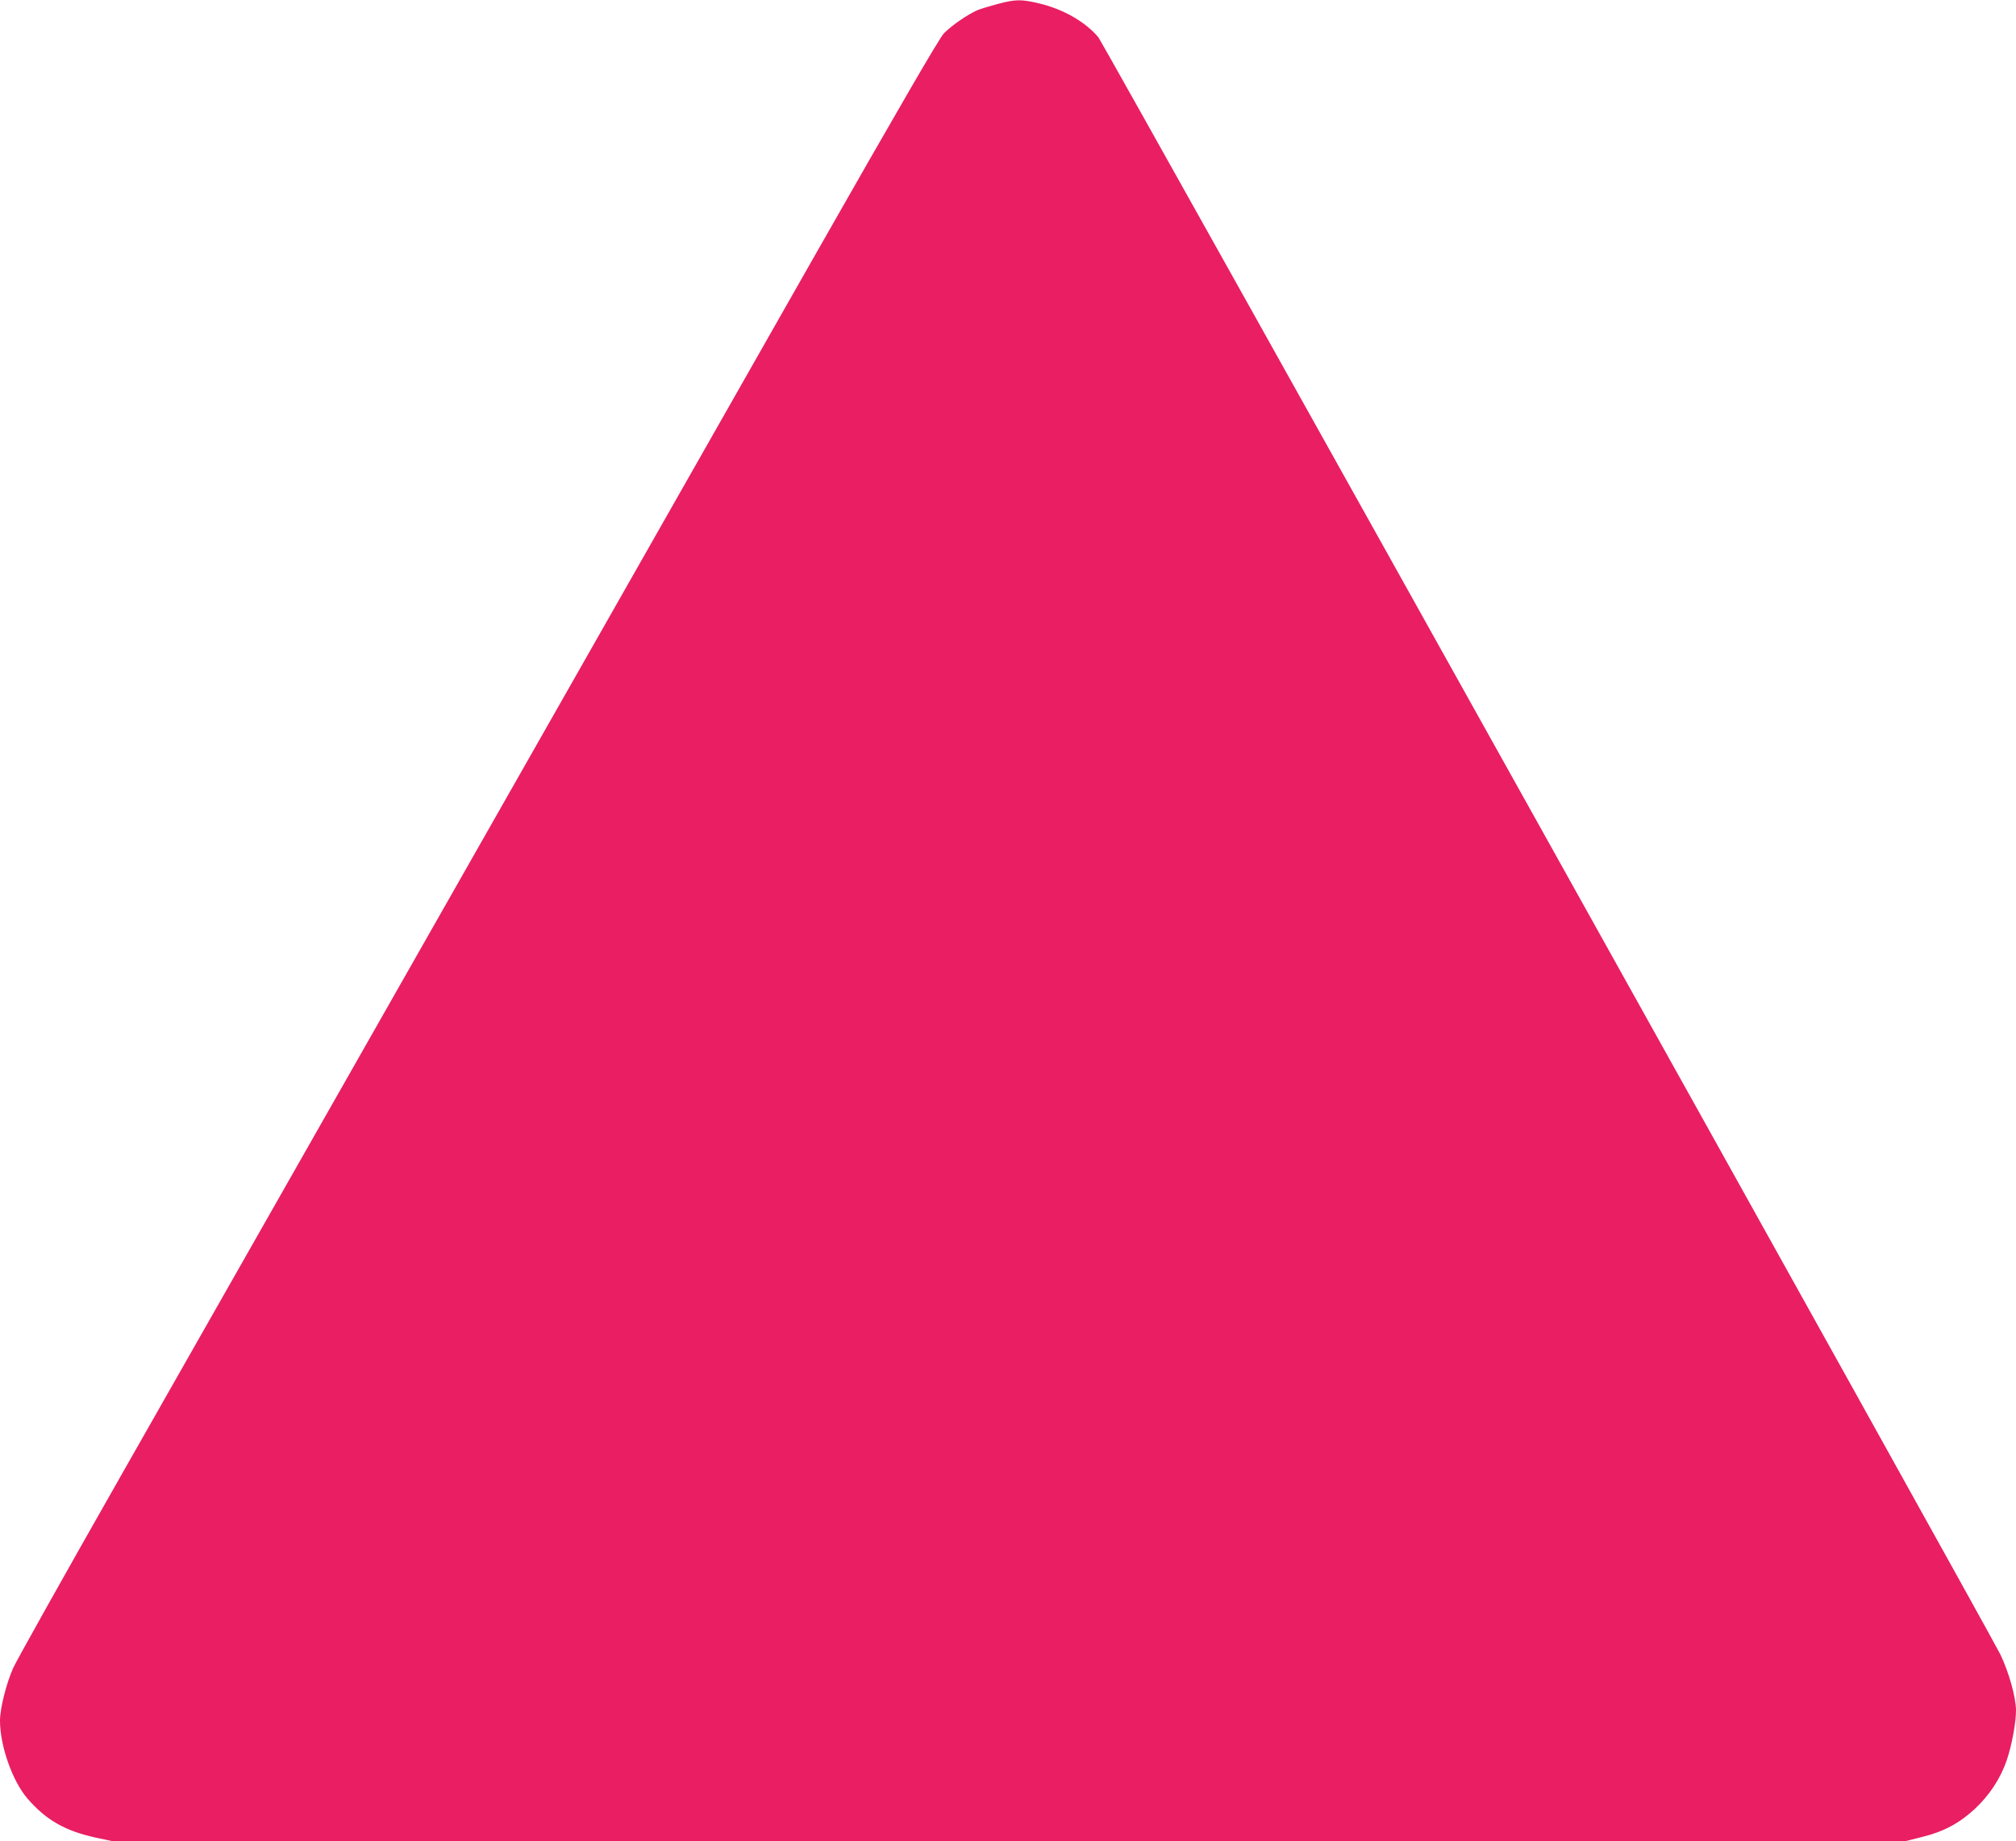 <?xml version="1.0" standalone="no"?>
<!DOCTYPE svg PUBLIC "-//W3C//DTD SVG 20010904//EN"
 "http://www.w3.org/TR/2001/REC-SVG-20010904/DTD/svg10.dtd">
<svg version="1.0" xmlns="http://www.w3.org/2000/svg"
 width="1280pt" height="1169pt" viewBox="0 0 1280 1169"
 preserveAspectRatio="xMidYMid meet">
<g transform="translate(0,1169) scale(0.1,-0.1)"
fill="#e91e63" stroke="none">
<path d="M6335 11665 c-49 -13 -108 -31 -130 -40 -60 -26 -165 -98 -212 -147
-29 -30 -271 -447 -824 -1418 -430 -756 -1023 -1800 -1319 -2320 -1380 -2426
-2498 -4392 -3088 -5430 -355 -624 -661 -1170 -679 -1212 -44 -100 -83 -257
-83 -333 0 -159 78 -382 174 -494 119 -138 243 -208 441 -250 l99 -21 5692 0
5691 0 104 26 c140 34 240 88 340 181 93 88 160 191 200 306 32 95 59 238 59
317 0 82 -45 242 -99 355 -63 132 -5697 10232 -5727 10268 -83 99 -225 180
-379 216 -111 26 -146 26 -260 -4z"/>
</g>
</svg>
